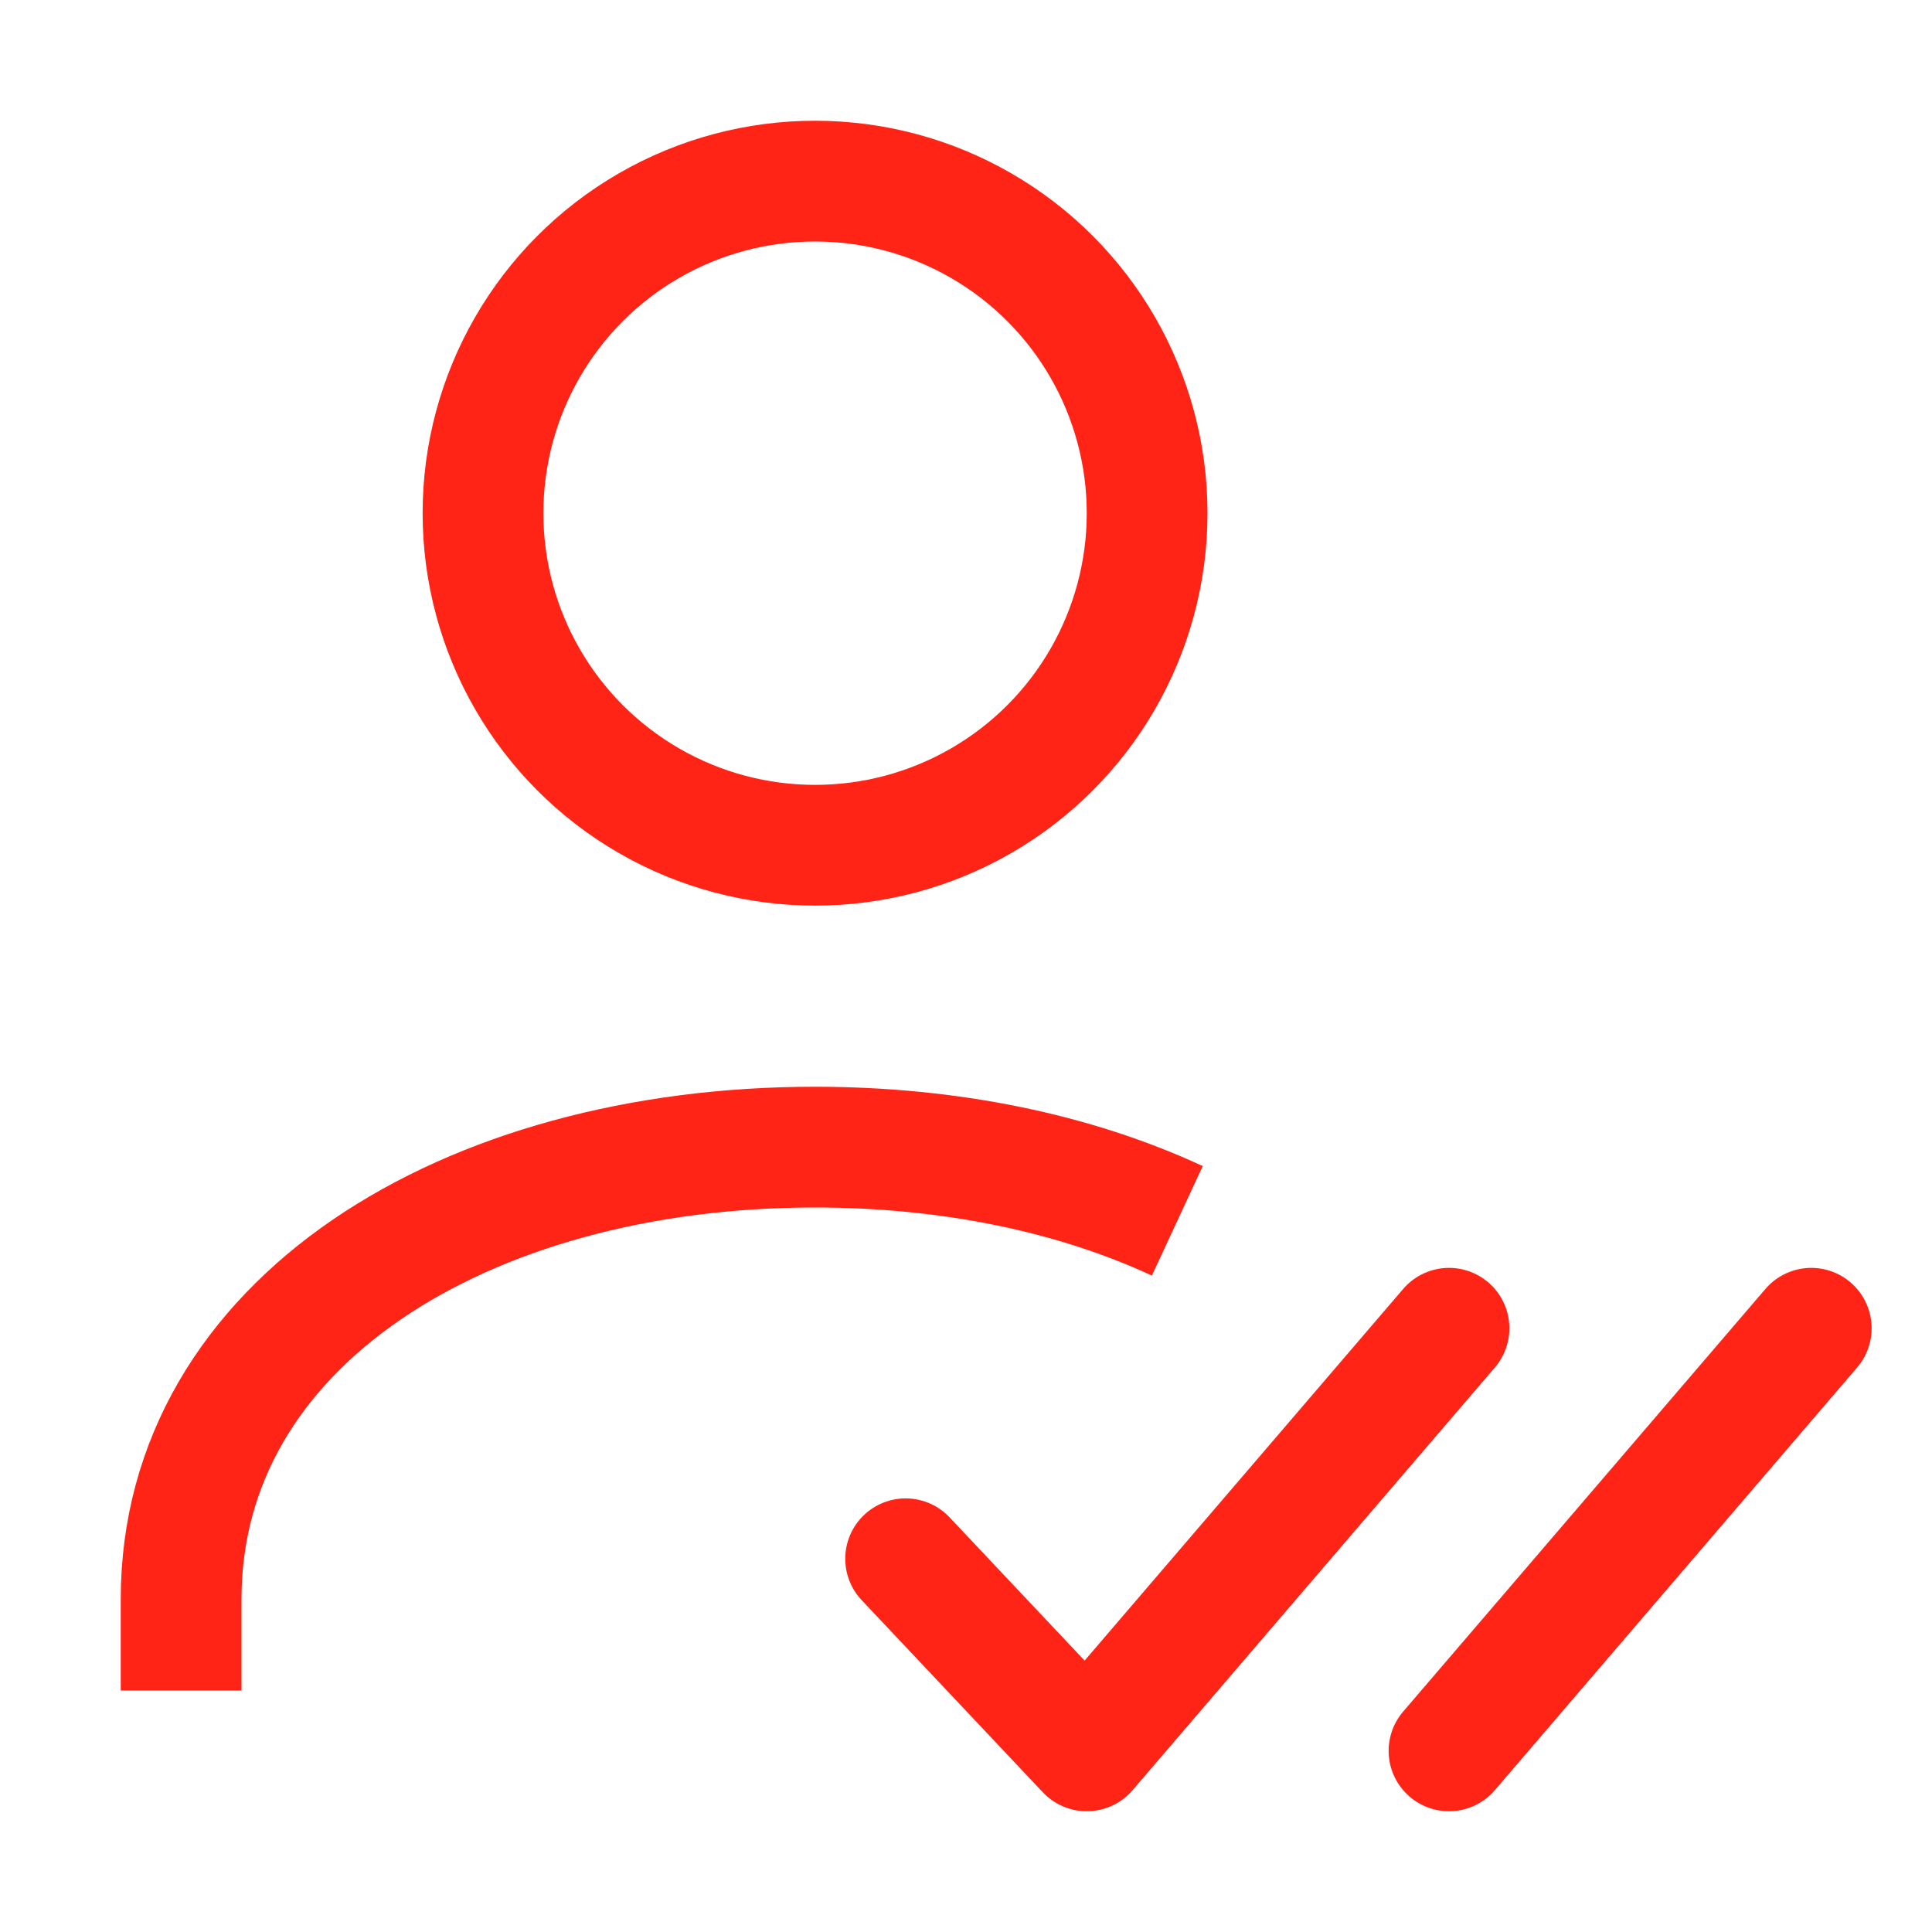 <?xml version="1.0" encoding="UTF-8"?> <svg xmlns="http://www.w3.org/2000/svg" width="32" height="32" viewBox="0 0 32 32" fill="none"><circle cx="13.5" cy="8.5" r="5.5" stroke="#FF2416" stroke-width="2"></circle><path d="M3 28V26.487C3 21.911 7.701 19 13.5 19C15.731 19 17.799 19.431 19.5 20.221" stroke="#FF2416" stroke-width="2"></path><path d="M15 25.818L18 29L24 22" stroke="#FF2416" stroke-width="2" stroke-linecap="round" stroke-linejoin="round"></path><path d="M24 29L30 22" stroke="#FF2416" stroke-width="2" stroke-linecap="round" stroke-linejoin="round"></path></svg> 